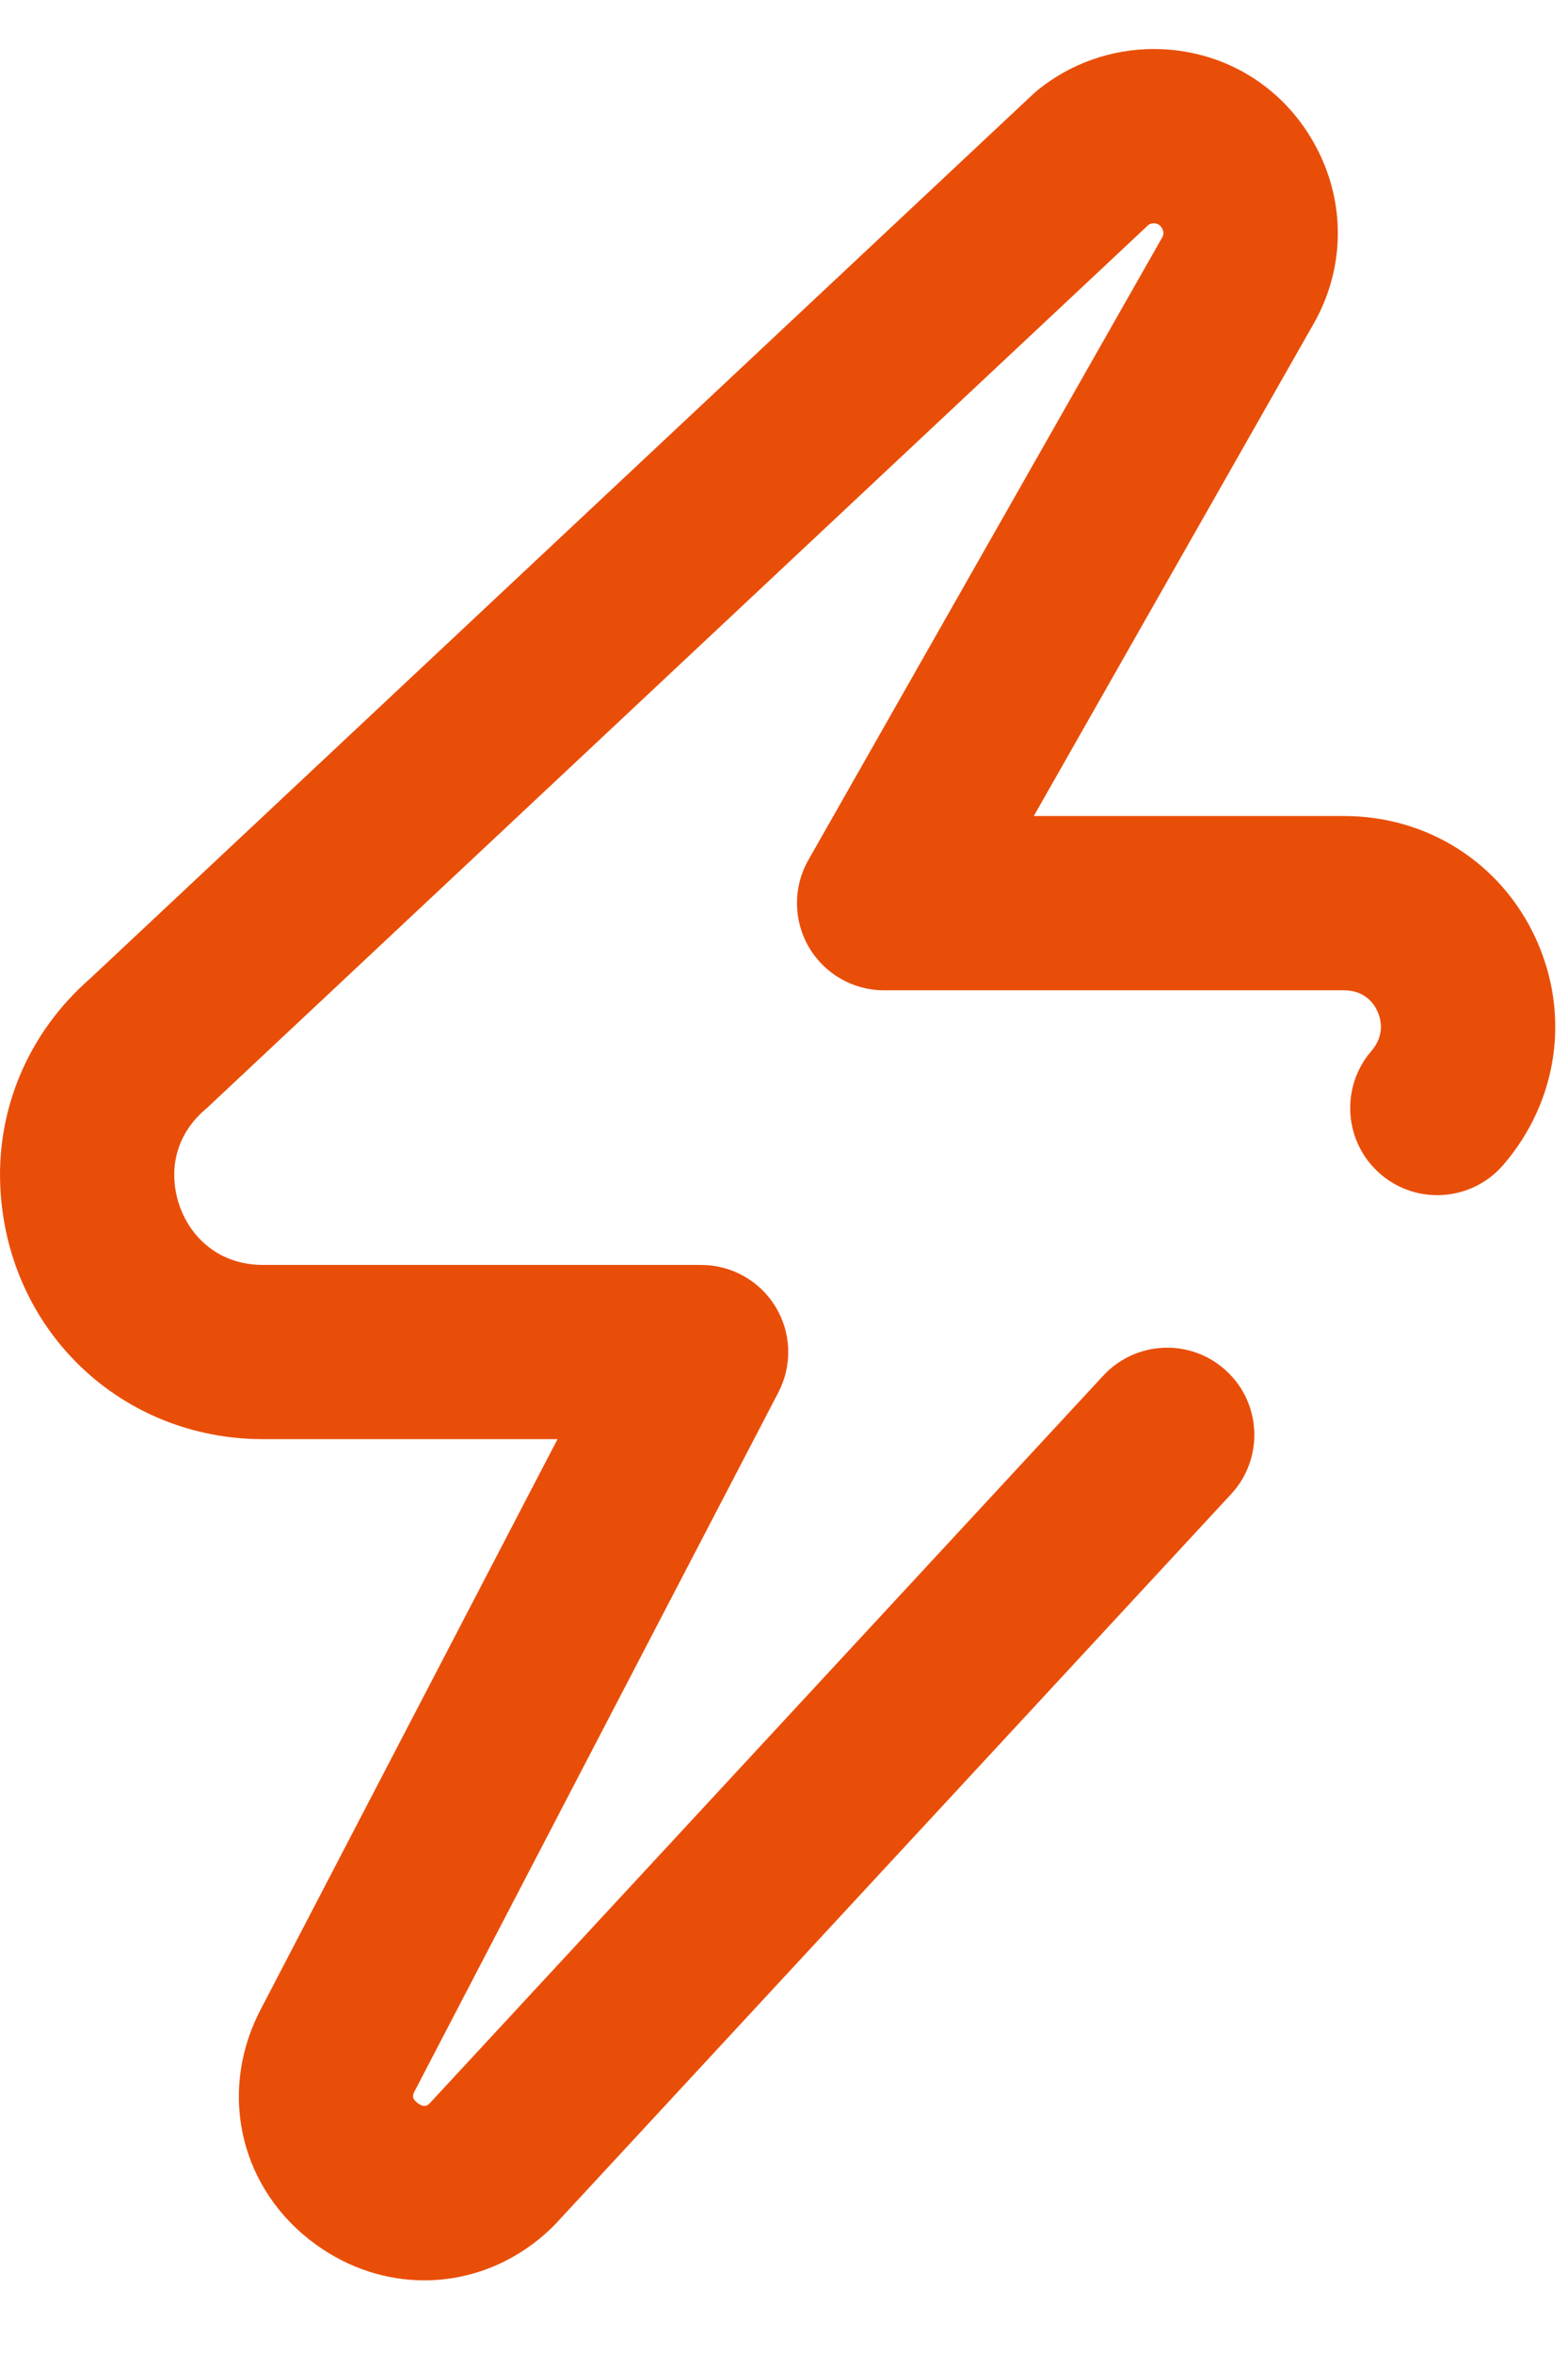 <svg width="16" height="24" viewBox="0 0 16 24" fill="none" xmlns="http://www.w3.org/2000/svg">
<path d="M15.671 9.572C15.317 8.802 14.567 8.323 13.713 8.323H10.549L13.389 3.329C13.734 2.743 13.739 2.042 13.403 1.45C13.065 0.855 12.455 0.5 11.771 0.5C11.343 0.5 10.923 0.648 10.59 0.918C10.574 0.932 10.557 0.946 10.542 0.96L0.923 9.978C0.286 10.533 -0.049 11.327 0.006 12.159C0.1 13.596 1.251 14.679 2.684 14.679H5.689L2.647 20.521C2.644 20.527 2.641 20.533 2.638 20.539C2.224 21.378 2.465 22.347 3.225 22.895C3.563 23.139 3.948 23.259 4.33 23.259C4.805 23.259 5.276 23.073 5.645 22.708C5.655 22.698 5.664 22.689 5.673 22.679L12.563 15.239C12.896 14.879 12.875 14.316 12.514 13.983C12.154 13.649 11.592 13.671 11.258 14.031L4.384 21.454C4.356 21.481 4.326 21.497 4.265 21.453C4.199 21.405 4.21 21.371 4.229 21.333L7.943 14.201C8.086 13.925 8.076 13.595 7.914 13.329C7.753 13.064 7.465 12.902 7.154 12.902H2.684C2.127 12.902 1.808 12.47 1.78 12.043C1.767 11.846 1.812 11.559 2.097 11.314C2.107 11.306 2.117 11.297 2.126 11.288L11.722 2.291C11.737 2.283 11.754 2.278 11.771 2.278C11.788 2.278 11.829 2.278 11.857 2.328C11.886 2.378 11.865 2.413 11.856 2.428C11.853 2.433 11.85 2.438 11.847 2.443L8.248 8.773C8.092 9.048 8.094 9.386 8.253 9.659C8.412 9.933 8.705 10.101 9.021 10.101H13.713C13.926 10.101 14.019 10.235 14.055 10.314C14.092 10.395 14.134 10.557 13.992 10.722C13.672 11.095 13.715 11.656 14.087 11.976C14.46 12.296 15.021 12.253 15.341 11.88C15.9 11.23 16.026 10.345 15.671 9.572Z" fill="#E94E09"/>
</svg>
